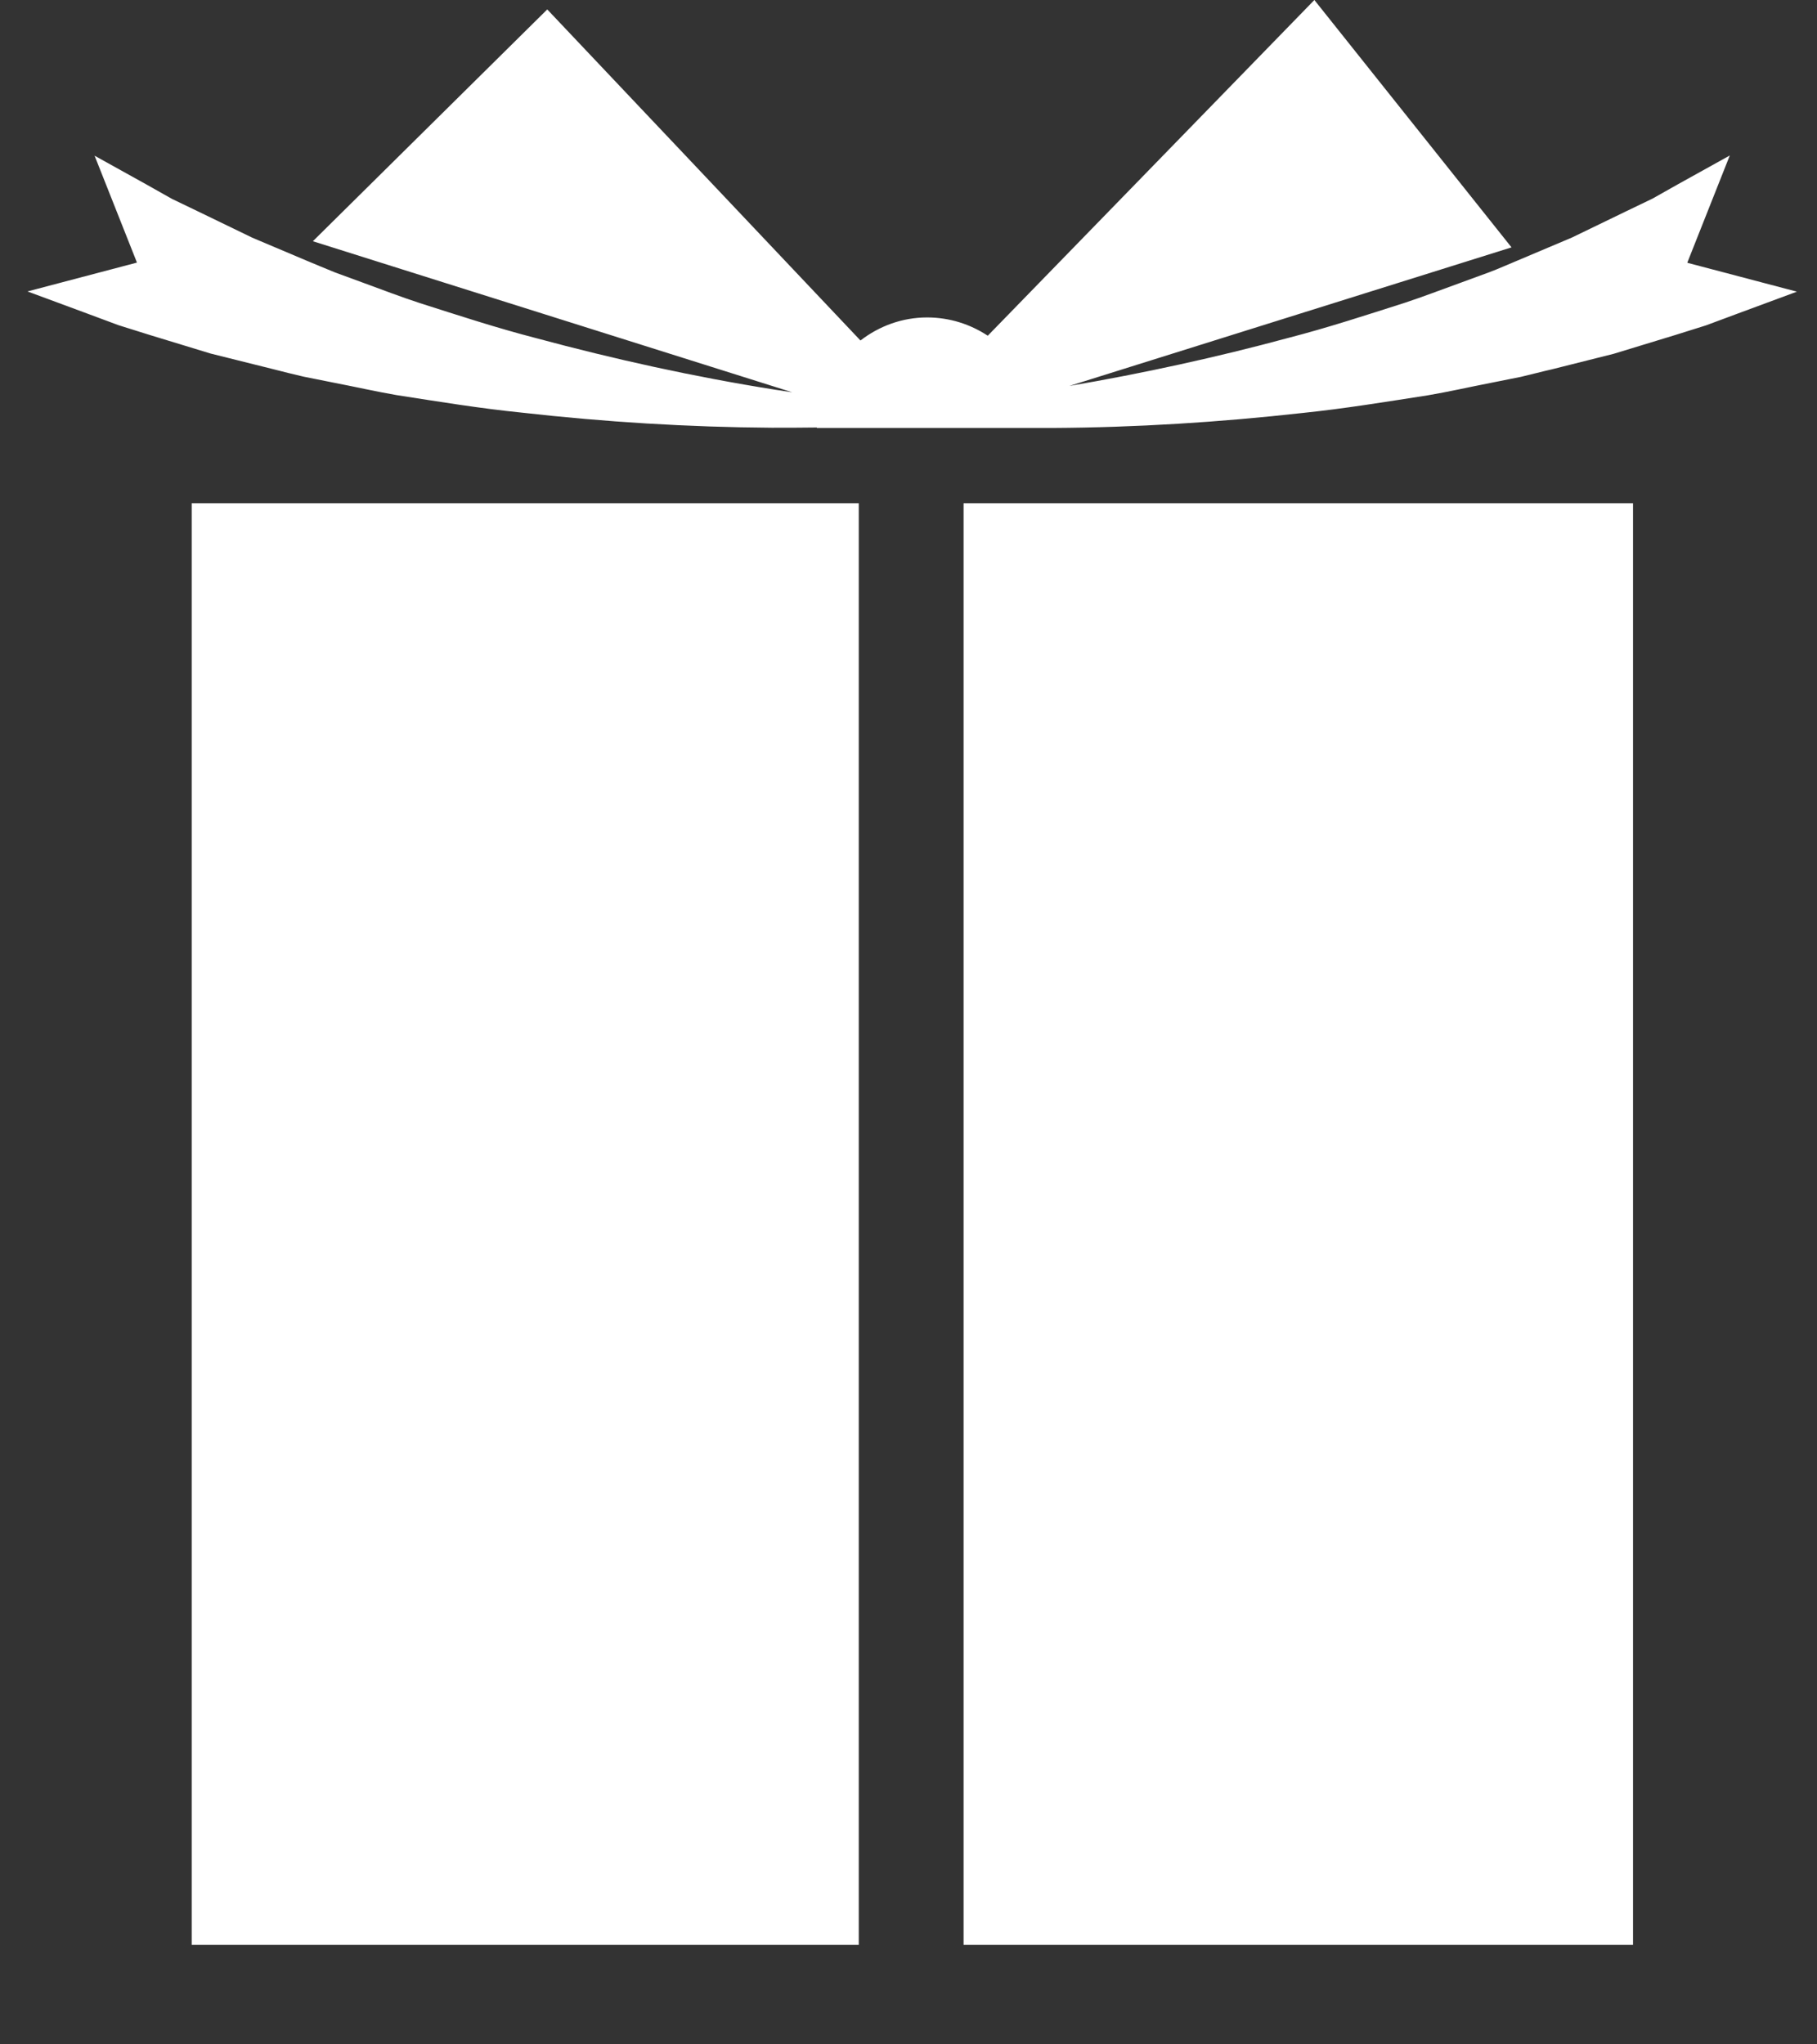 <?xml version="1.0" encoding="UTF-8"?> <svg xmlns="http://www.w3.org/2000/svg" width="16" height="18" viewBox="0 0 16 18" fill="none"><rect x="0" y="0" width="16" height="18" fill="#333333" stroke="none"/><path fill-rule="evenodd" clip-rule="evenodd" d="M8.485 4.431H14.38V17.124H8.485V4.431ZM7.562 4.431H1.688V17.124H7.562V4.431Z" fill="white"></path><path d="M14.859 2.31L15.232 1.369L14.778 1.621L14.551 1.749L14.316 1.862L13.843 2.091L13.358 2.296C13.277 2.329 13.197 2.366 13.114 2.397L12.866 2.488C12.699 2.548 12.534 2.612 12.367 2.667C12.028 2.775 11.69 2.886 11.345 2.975C10.713 3.146 10.067 3.287 9.417 3.398L13.31 2.178L11.574 0L8.698 2.956C8.545 2.855 8.362 2.795 8.164 2.795C7.943 2.795 7.74 2.872 7.577 2.998L4.819 0.083L2.755 2.124L6.976 3.454C6.925 3.446 6.873 3.439 6.824 3.431C6.111 3.318 5.41 3.163 4.72 2.977C4.375 2.888 4.037 2.777 3.698 2.669C3.529 2.614 3.364 2.55 3.199 2.49L2.951 2.399C2.868 2.366 2.788 2.331 2.707 2.298L2.222 2.093L1.749 1.864L1.514 1.751L1.287 1.623L0.833 1.371L1.206 2.312L0.242 2.566L0.777 2.764L1.043 2.863L1.314 2.948L1.855 3.113L2.4 3.249C2.49 3.272 2.581 3.295 2.672 3.316L2.947 3.371C3.13 3.406 3.312 3.448 3.494 3.479C3.861 3.536 4.227 3.596 4.594 3.633C5.329 3.716 6.062 3.761 6.795 3.766C6.927 3.766 7.061 3.766 7.193 3.764C7.193 3.764 7.193 3.766 7.193 3.768H9.132C9.177 3.768 9.223 3.768 9.27 3.768C10.003 3.764 10.736 3.718 11.471 3.636C11.838 3.598 12.204 3.538 12.571 3.481C12.755 3.45 12.937 3.408 13.118 3.373L13.393 3.318C13.484 3.297 13.575 3.272 13.665 3.252L14.21 3.115L14.751 2.95L15.022 2.865L15.288 2.766L15.823 2.568L14.859 2.314V2.31Z" fill="white"></path></svg> 